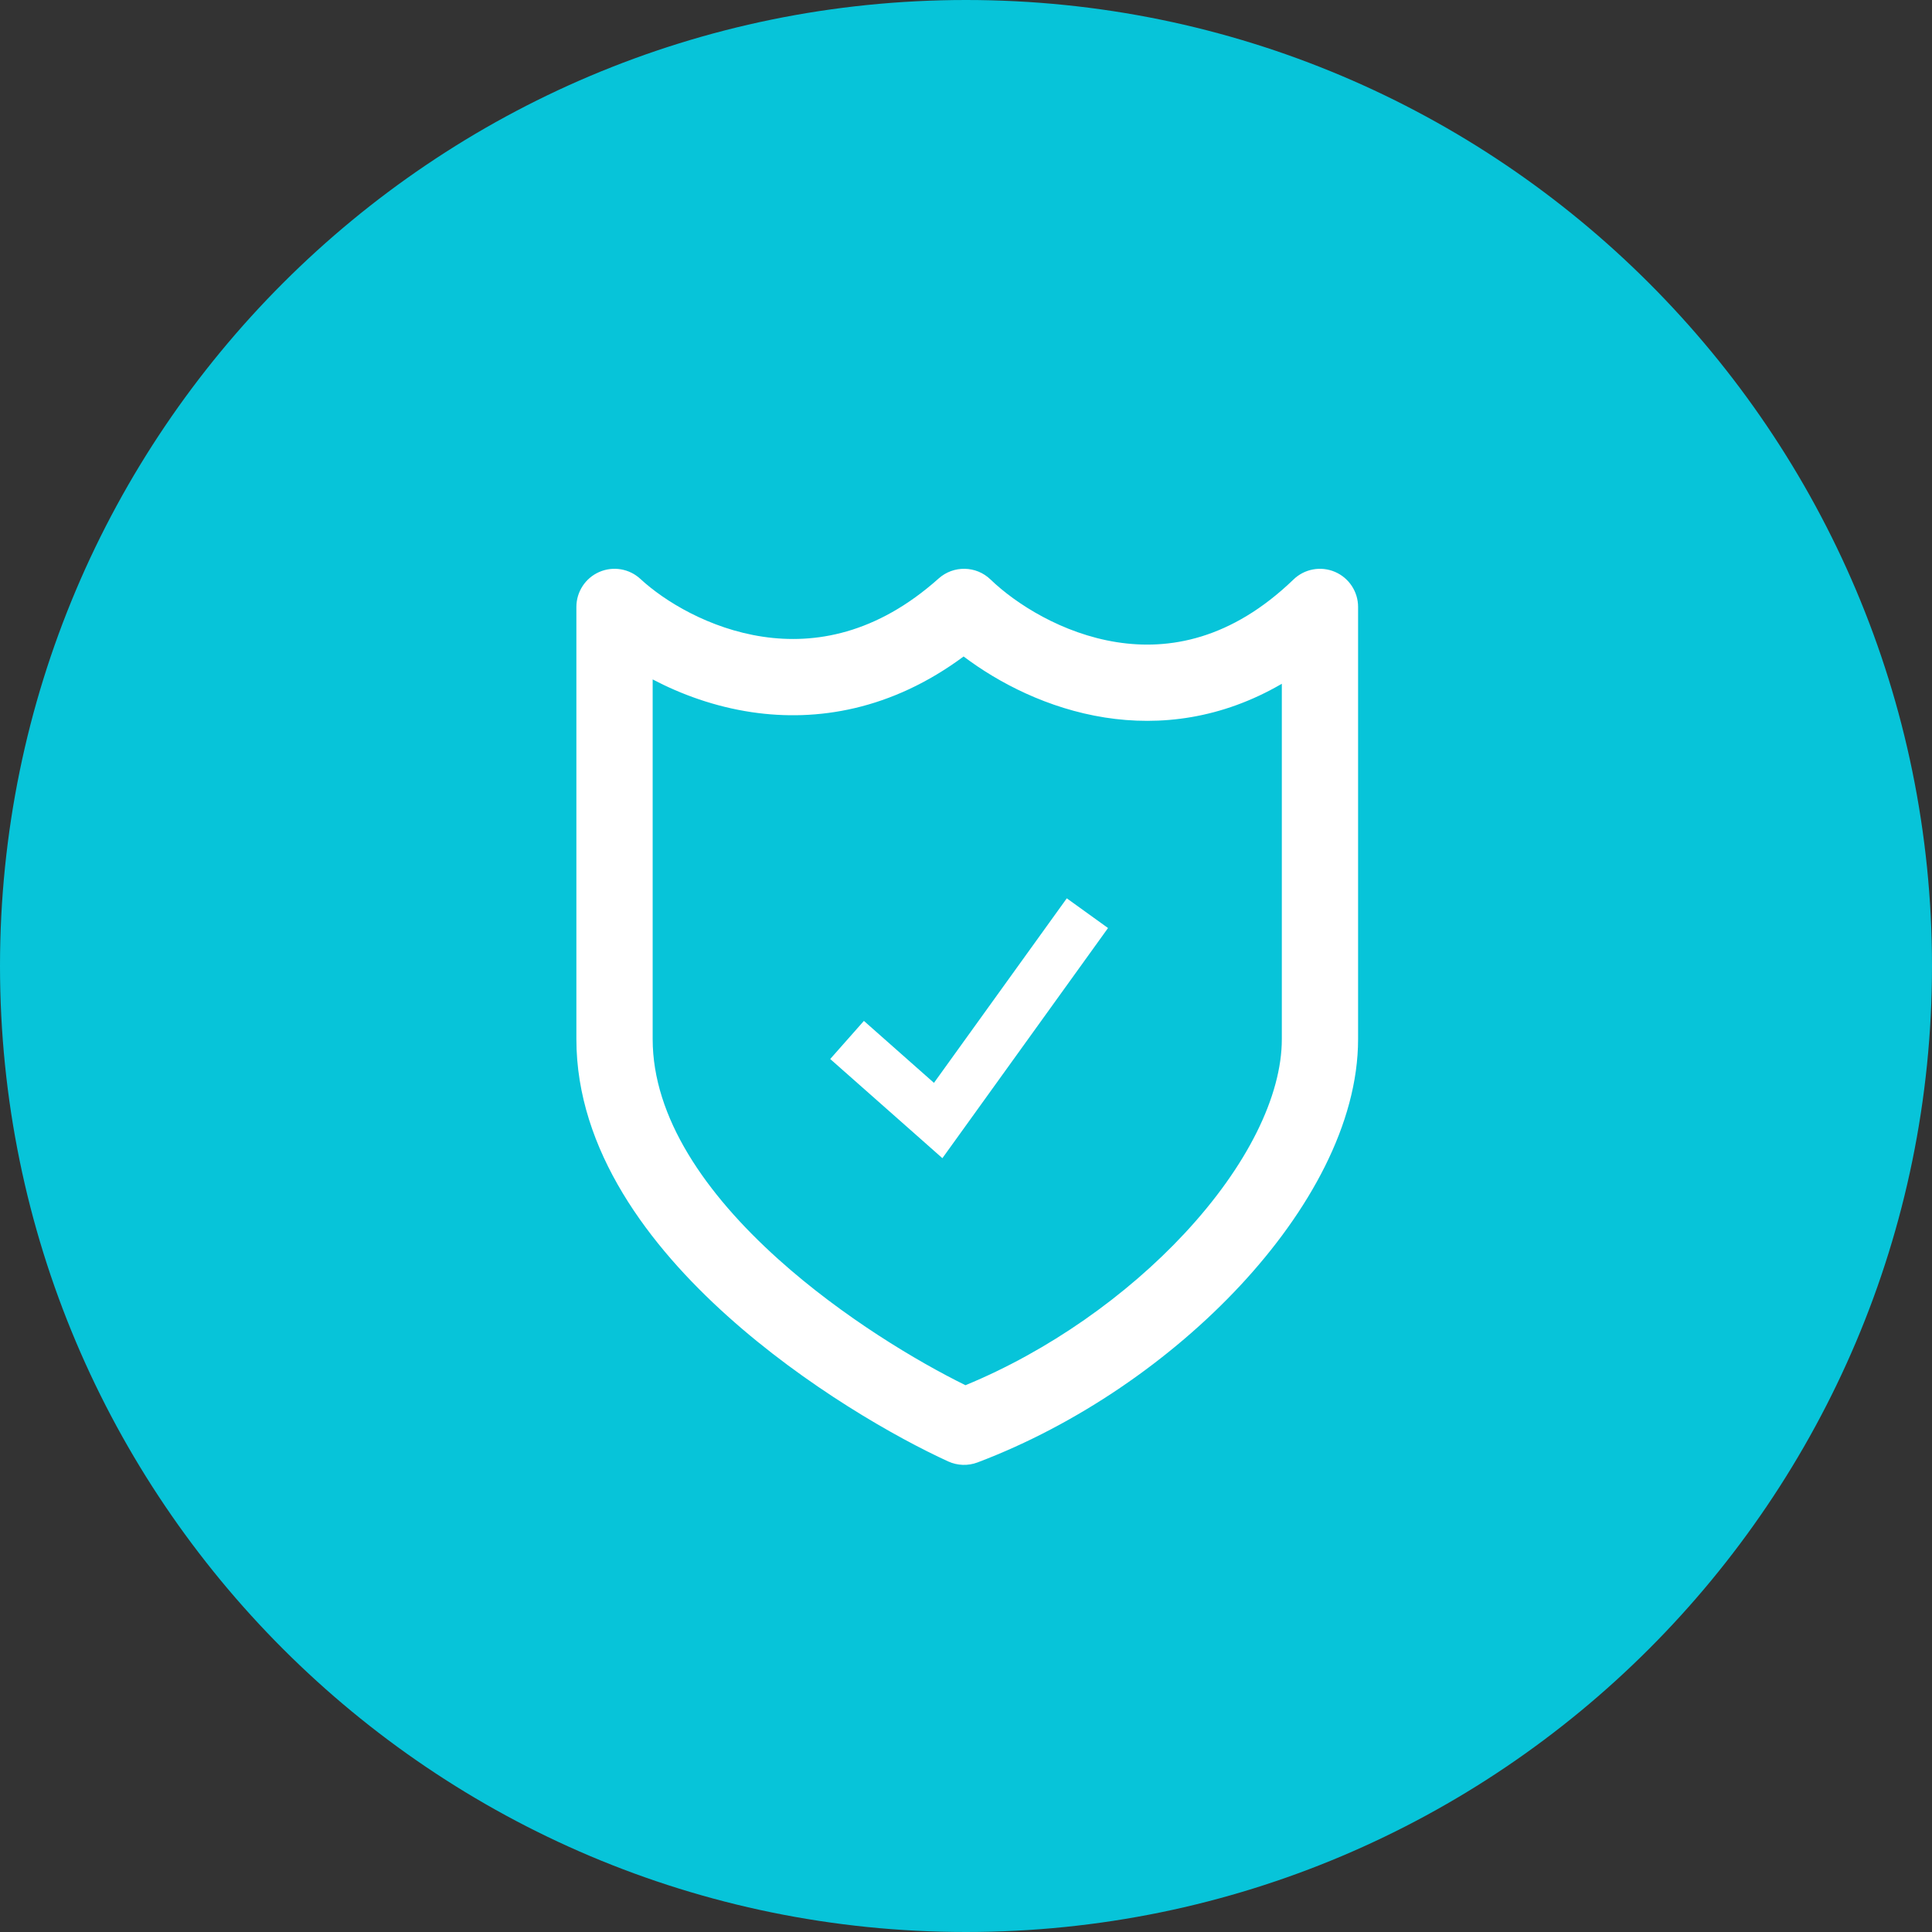 <svg width="72" height="72" viewBox="0 0 72 72" fill="none" xmlns="http://www.w3.org/2000/svg">
<rect x="0" y="0" width="72" height="72" fill="#333333" stroke="none"/>
<g clip-path="url(#clip0_4039_45843)">
<path d="M36 0C55.872 0 72 16.128 72 36C72 55.872 55.872 72 36 72C16.128 72 0 55.872 0 36C0 16.128 16.128 0 36 0Z" fill="#07C4D9"/>
<path fill-rule="evenodd" clip-rule="evenodd" d="M50.612 22.619C50.612 22.048 50.271 21.534 49.747 21.311C49.222 21.088 48.615 21.2 48.205 21.596C45.883 23.834 43.571 24.239 41.619 23.932C39.588 23.613 37.855 22.503 36.914 21.596C36.379 21.079 35.536 21.063 34.981 21.558C32.658 23.633 30.363 24.016 28.433 23.729C26.436 23.433 24.76 22.403 23.867 21.576C23.453 21.192 22.85 21.09 22.332 21.316C21.815 21.542 21.48 22.054 21.48 22.619V38.724C21.481 42.887 24.215 46.443 27.103 49.038C30.036 51.675 33.422 53.589 35.338 54.464C35.683 54.621 36.076 54.634 36.431 54.5C40.149 53.093 43.646 50.674 46.228 47.9C48.777 45.161 50.612 41.88 50.612 38.724V22.619ZM24.323 38.724V25.32C25.382 25.876 26.635 26.336 28.016 26.541C30.448 26.902 33.221 26.459 35.911 24.465C37.218 25.451 39.053 26.406 41.178 26.74C43.238 27.063 45.52 26.792 47.77 25.482V38.724C47.77 40.844 46.478 43.46 44.148 45.963C41.981 48.291 39.068 50.351 35.98 51.623C34.199 50.746 31.416 49.094 29.003 46.925C26.285 44.482 24.323 41.643 24.323 38.724ZM35.732 42.312L41.293 34.585L39.756 33.478L34.806 40.355L32.195 38.046L30.94 39.466L34.336 42.468L35.12 43.162L35.732 42.312Z" fill="white"/>
</g>
<defs>
<clipPath id="clip0_4039_45843">
<rect width="72" height="72" fill="white"/>
</clipPath>
</defs>
</svg>

